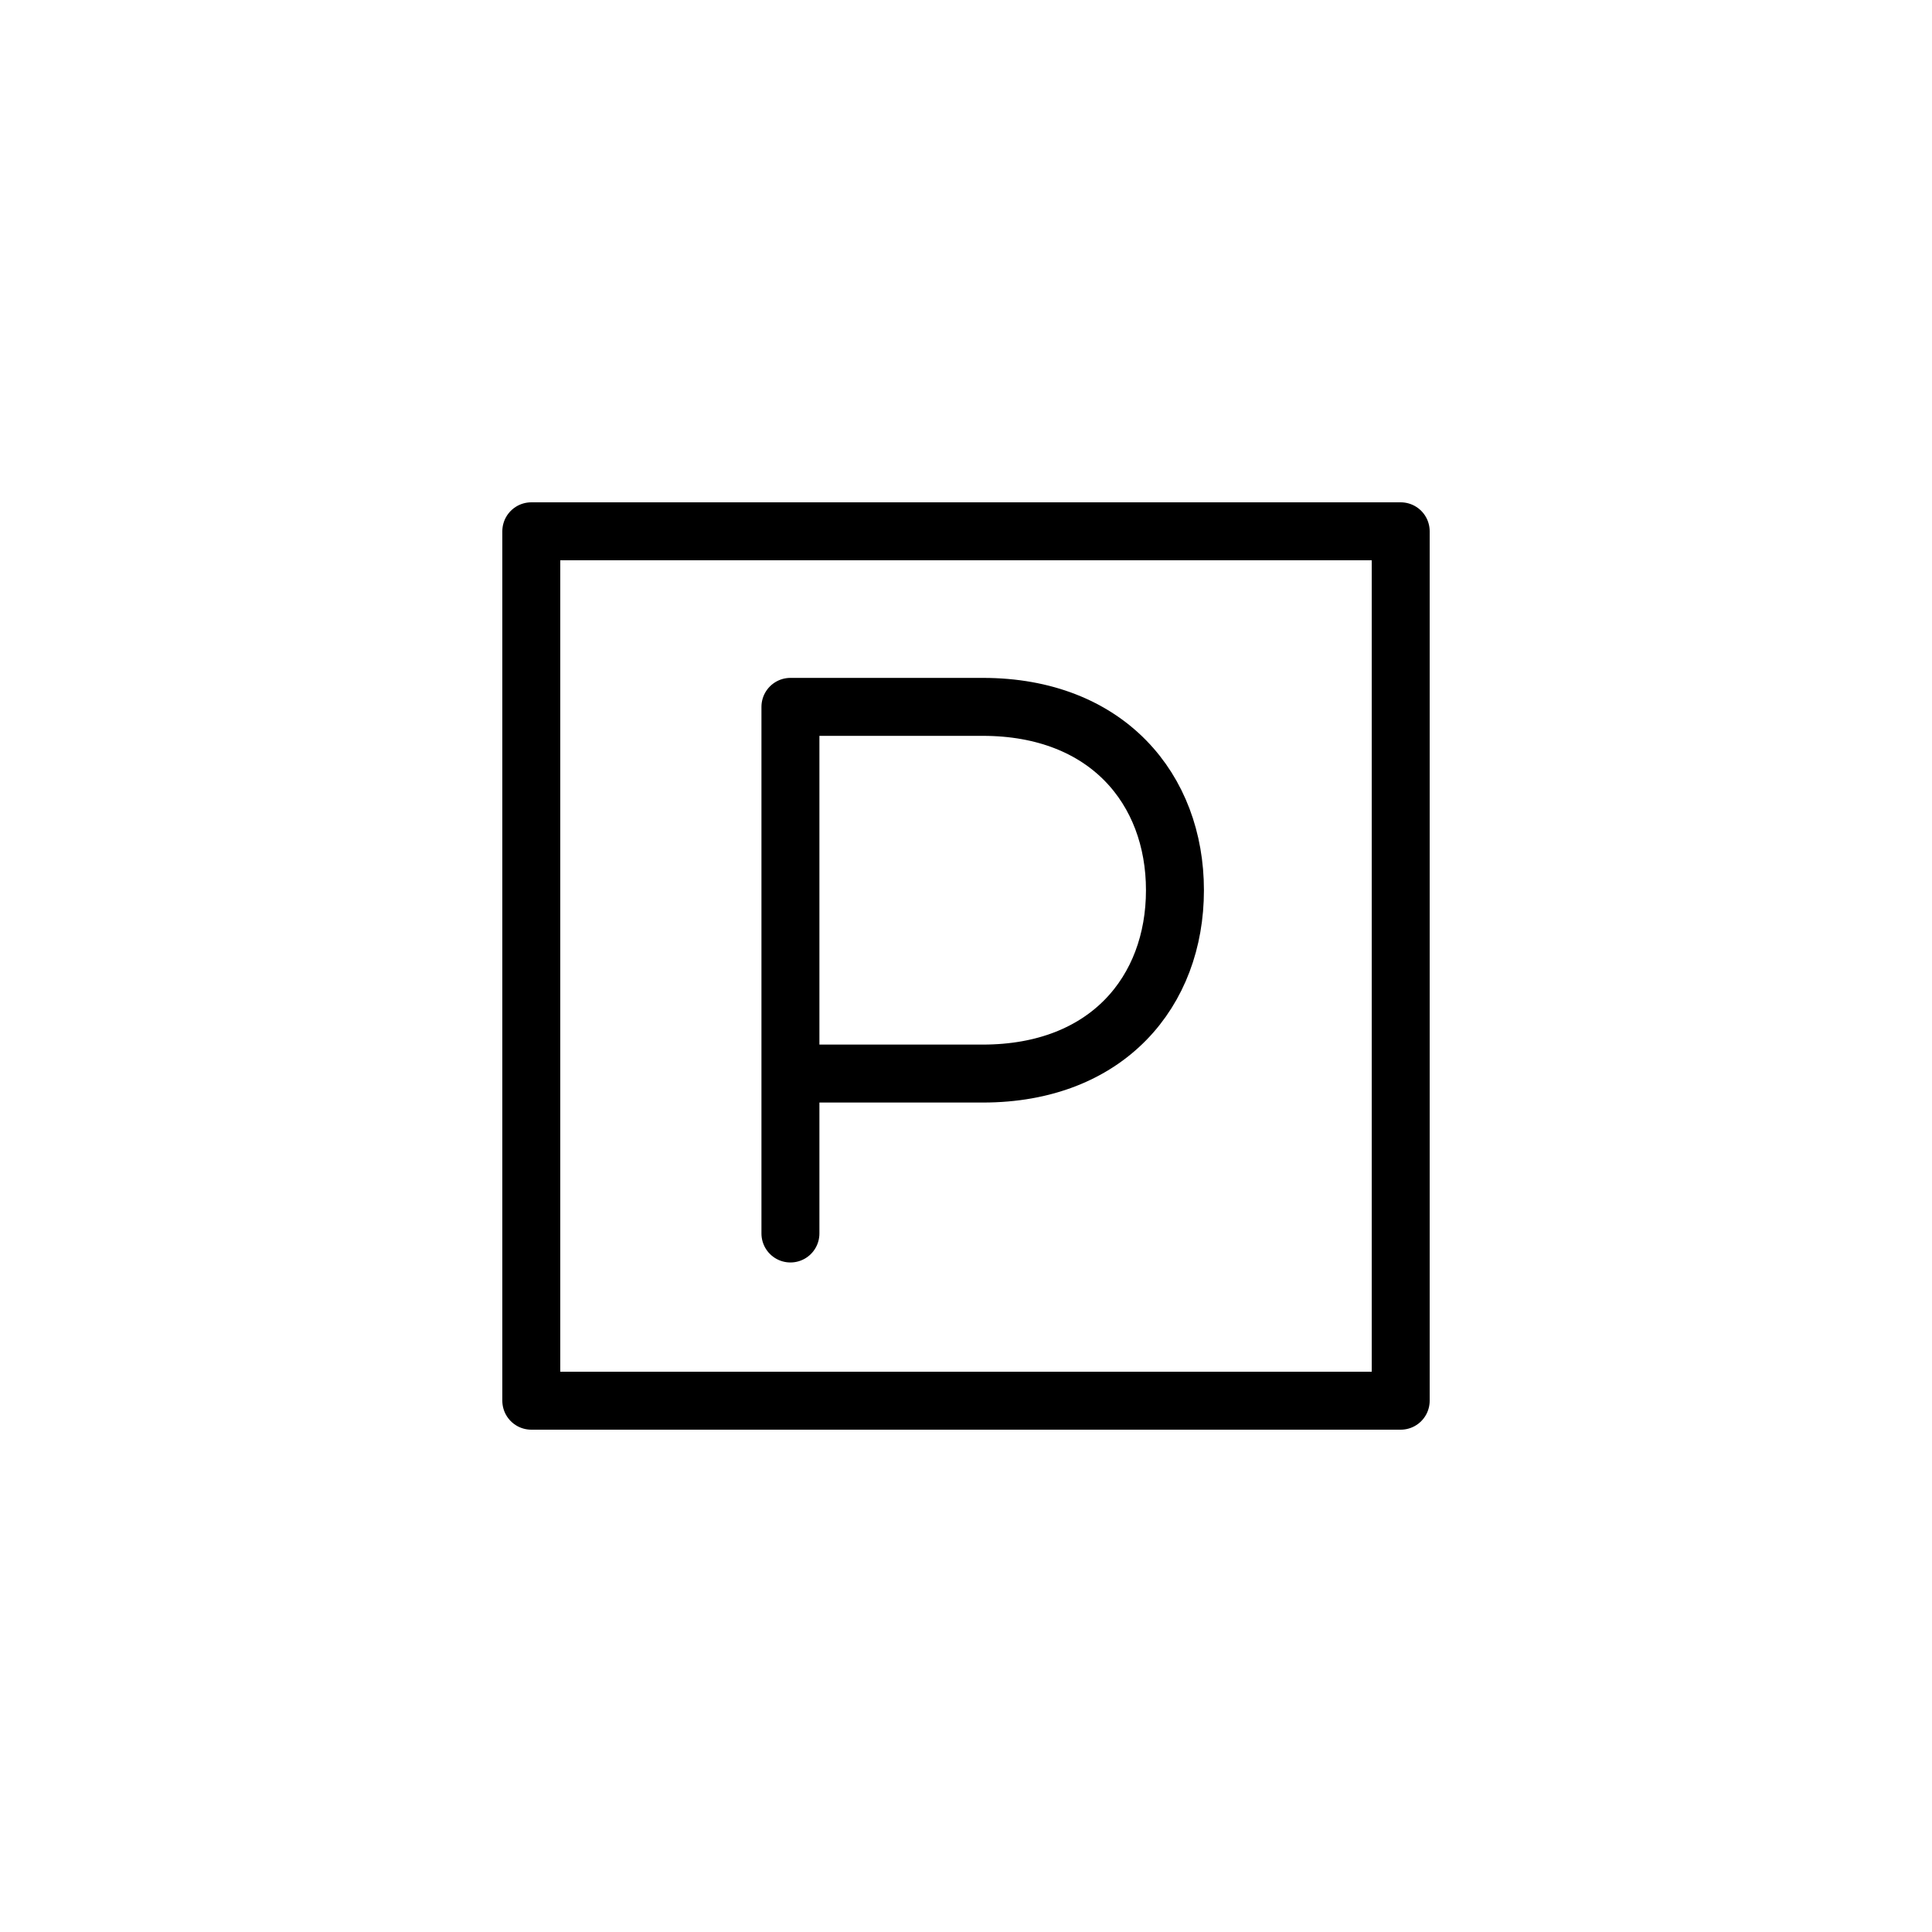 <?xml version="1.0" encoding="UTF-8"?> <svg xmlns="http://www.w3.org/2000/svg" width="40" height="40" viewBox="0 0 40 40" fill="none"> <path d="M16.365 25.538V14.635H20.347C22.919 14.635 24.326 16.336 24.326 18.431C24.326 20.527 22.925 22.227 20.347 22.227H16.4" stroke="black" stroke-width="1.2" stroke-linecap="round" stroke-linejoin="round"></path> <path d="M29 11H11V29H29V11Z" stroke="black" stroke-width="1.2" stroke-linecap="round" stroke-linejoin="round"></path> </svg> 